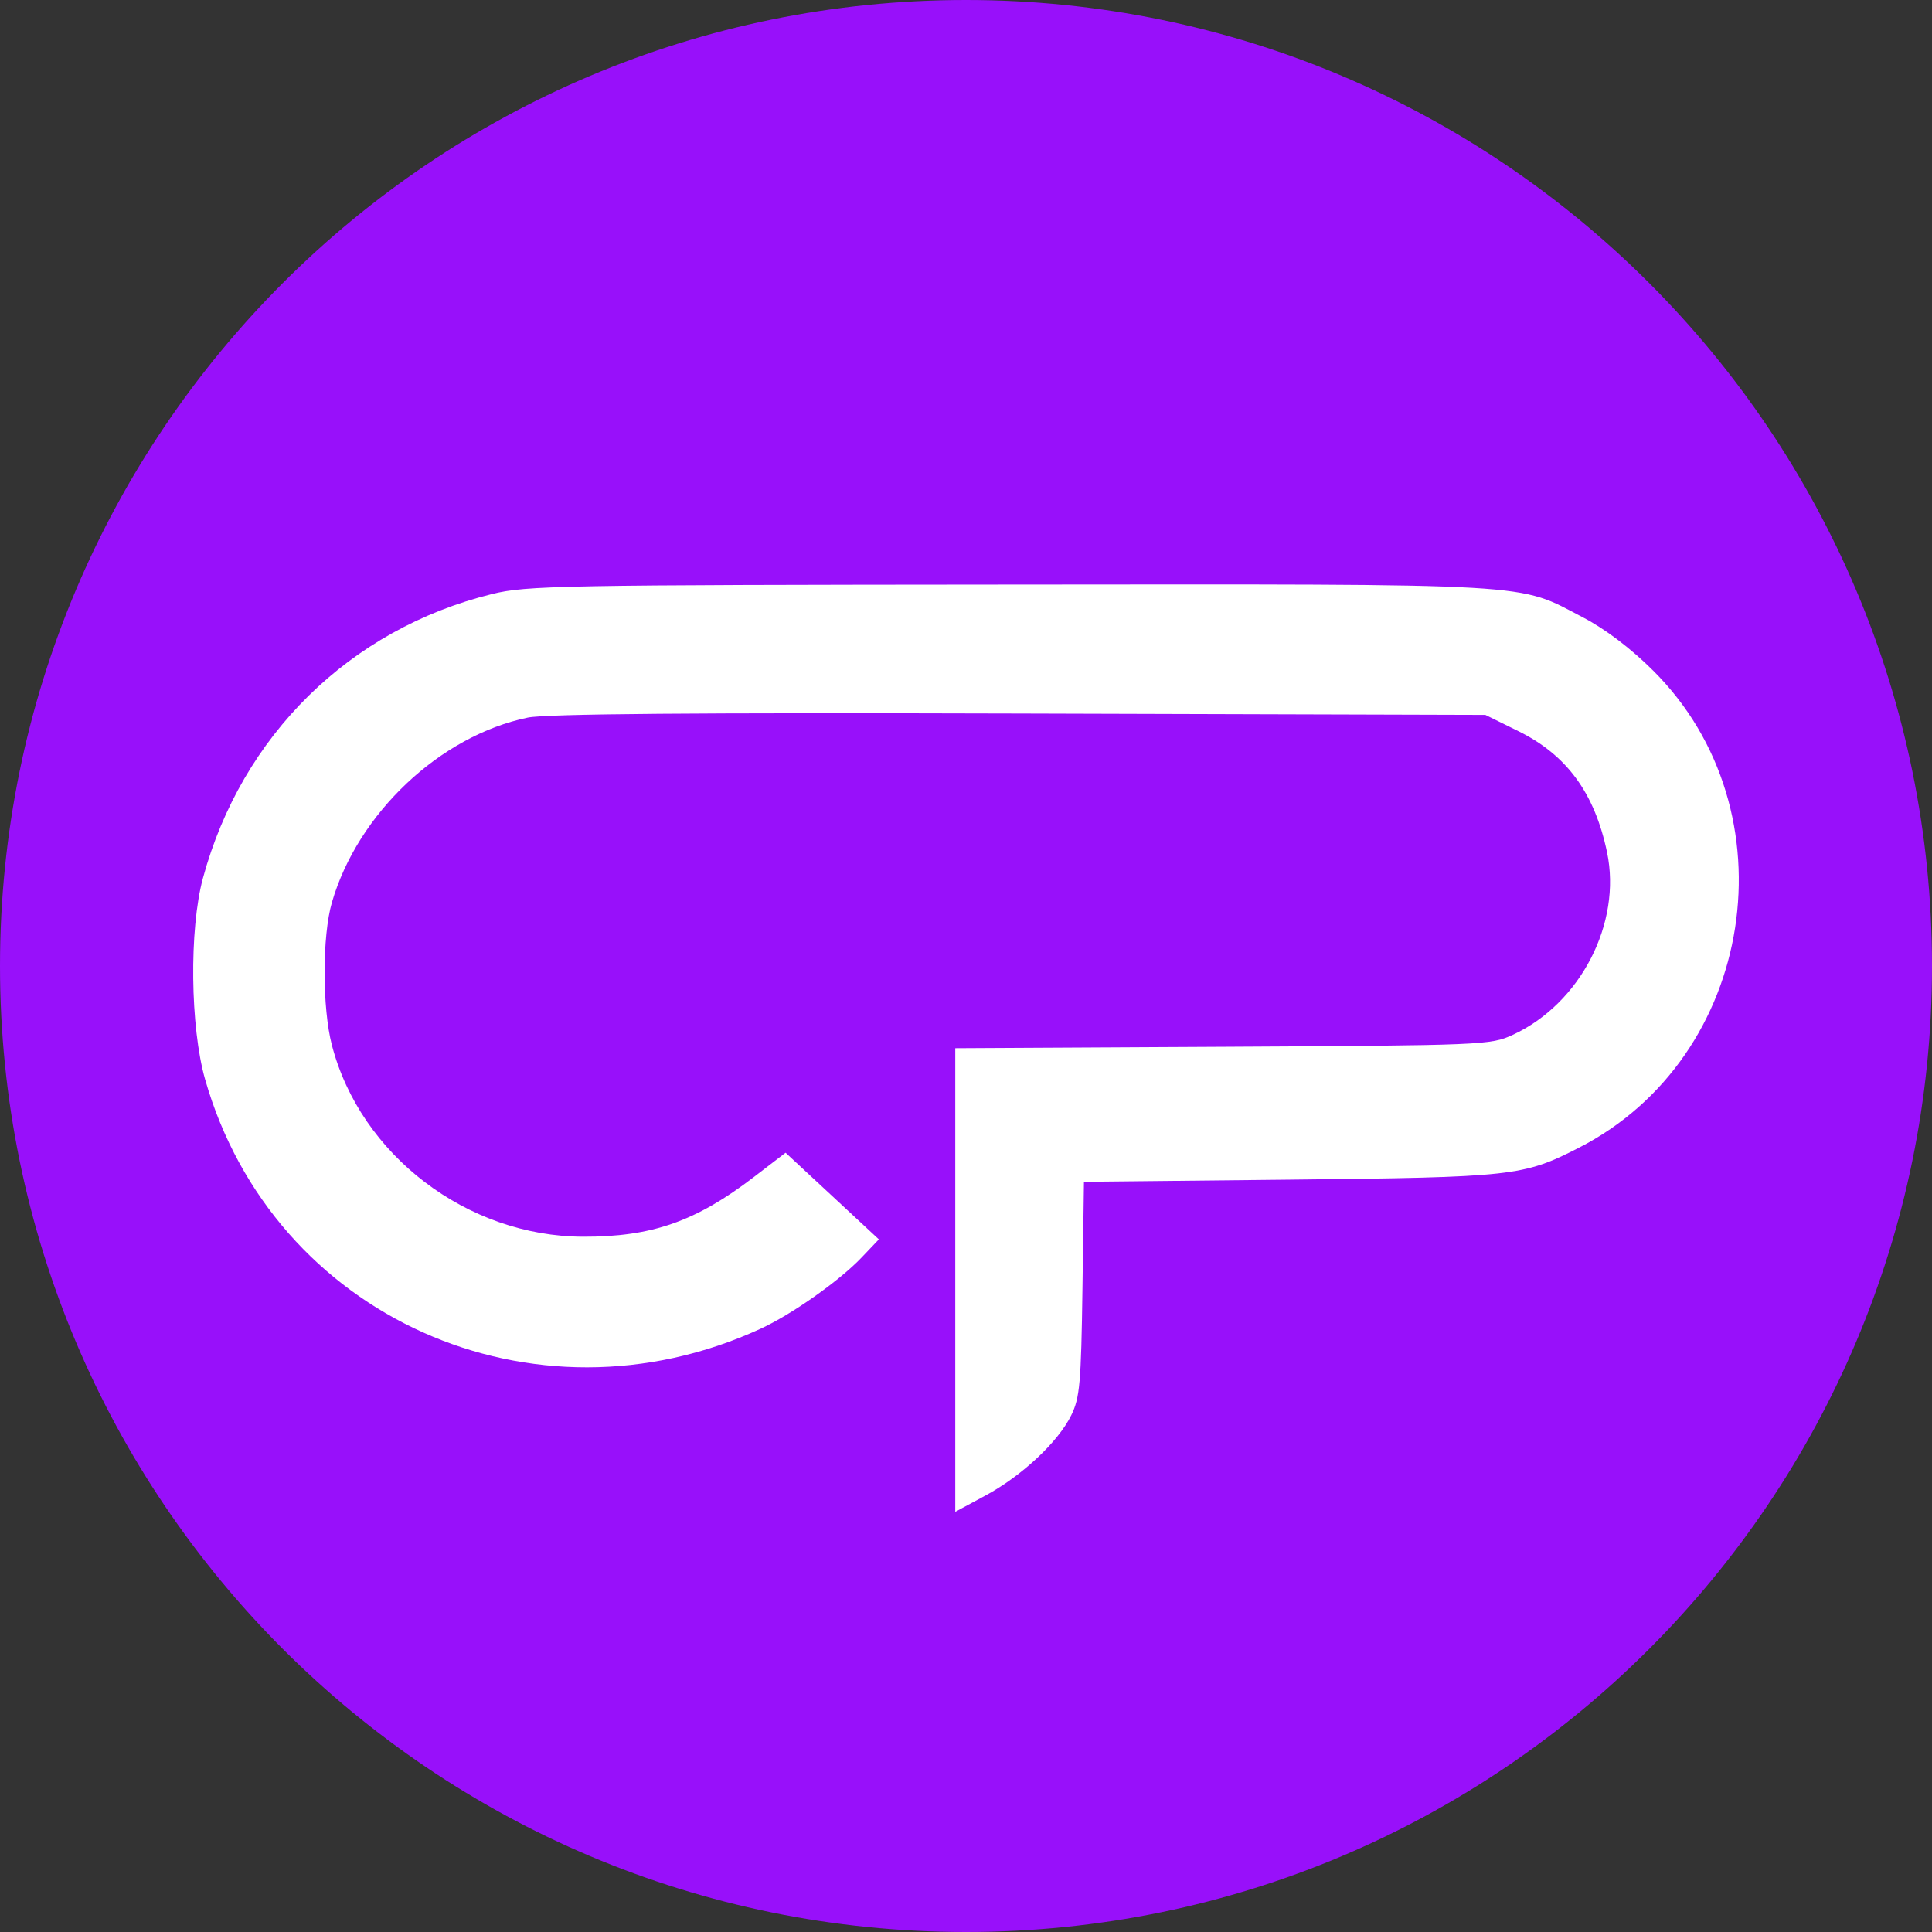 <svg width="400" height="400" viewBox="0 0 400 400" fill="none" xmlns="http://www.w3.org/2000/svg">
<rect x="0" y="0" width="400" height="400" fill="#333333" stroke="none"/>
<path d="M0 200C0 89.543 89.543 0 200 0V0C310.457 0 400 89.543 400 200V200C400 310.457 310.457 400 200 400V400C89.543 400 0 310.457 0 200V200Z" fill="#9810FA"/>
<path fill-rule="evenodd" clip-rule="evenodd" d="M101.849 122.992C72.42 130.26 50.017 152.284 42.016 181.812C39.149 192.396 39.373 212.682 42.478 223.516C56.554 272.643 110.343 296.775 157.467 275.104C163.964 272.116 173.784 265.192 178.388 260.351L181.96 256.597L172.302 247.627L162.645 238.658L156.127 243.655C144.075 252.898 134.971 256.086 120.728 256.049C96.724 255.988 74.642 239.158 68.72 216.411C66.696 208.634 66.698 193.793 68.725 186.819C74.075 168.402 91.092 152.347 109.263 148.573C113.02 147.792 143.98 147.537 211.096 147.732L307.53 148.013L314.359 151.377C324.38 156.314 330.151 164.195 332.72 176.452C335.798 191.135 327.216 207.771 313.222 214.244C308.615 216.375 307.218 216.434 253.142 216.724L197.778 217.02V265.01V313L204.012 309.642C211.556 305.577 219.075 298.545 221.794 293.009C223.568 289.4 223.837 286.345 224.111 266.801L224.421 244.679L266.973 244.231C313.335 243.743 315.357 243.52 326.875 237.634C363.473 218.927 371.425 167.881 342.264 138.839C337.687 134.281 332.386 130.256 327.801 127.859C313.955 120.62 319.615 120.946 209.045 121.027C115.748 121.097 109.022 121.22 101.849 122.992Z" fill="white"/>
</svg>
